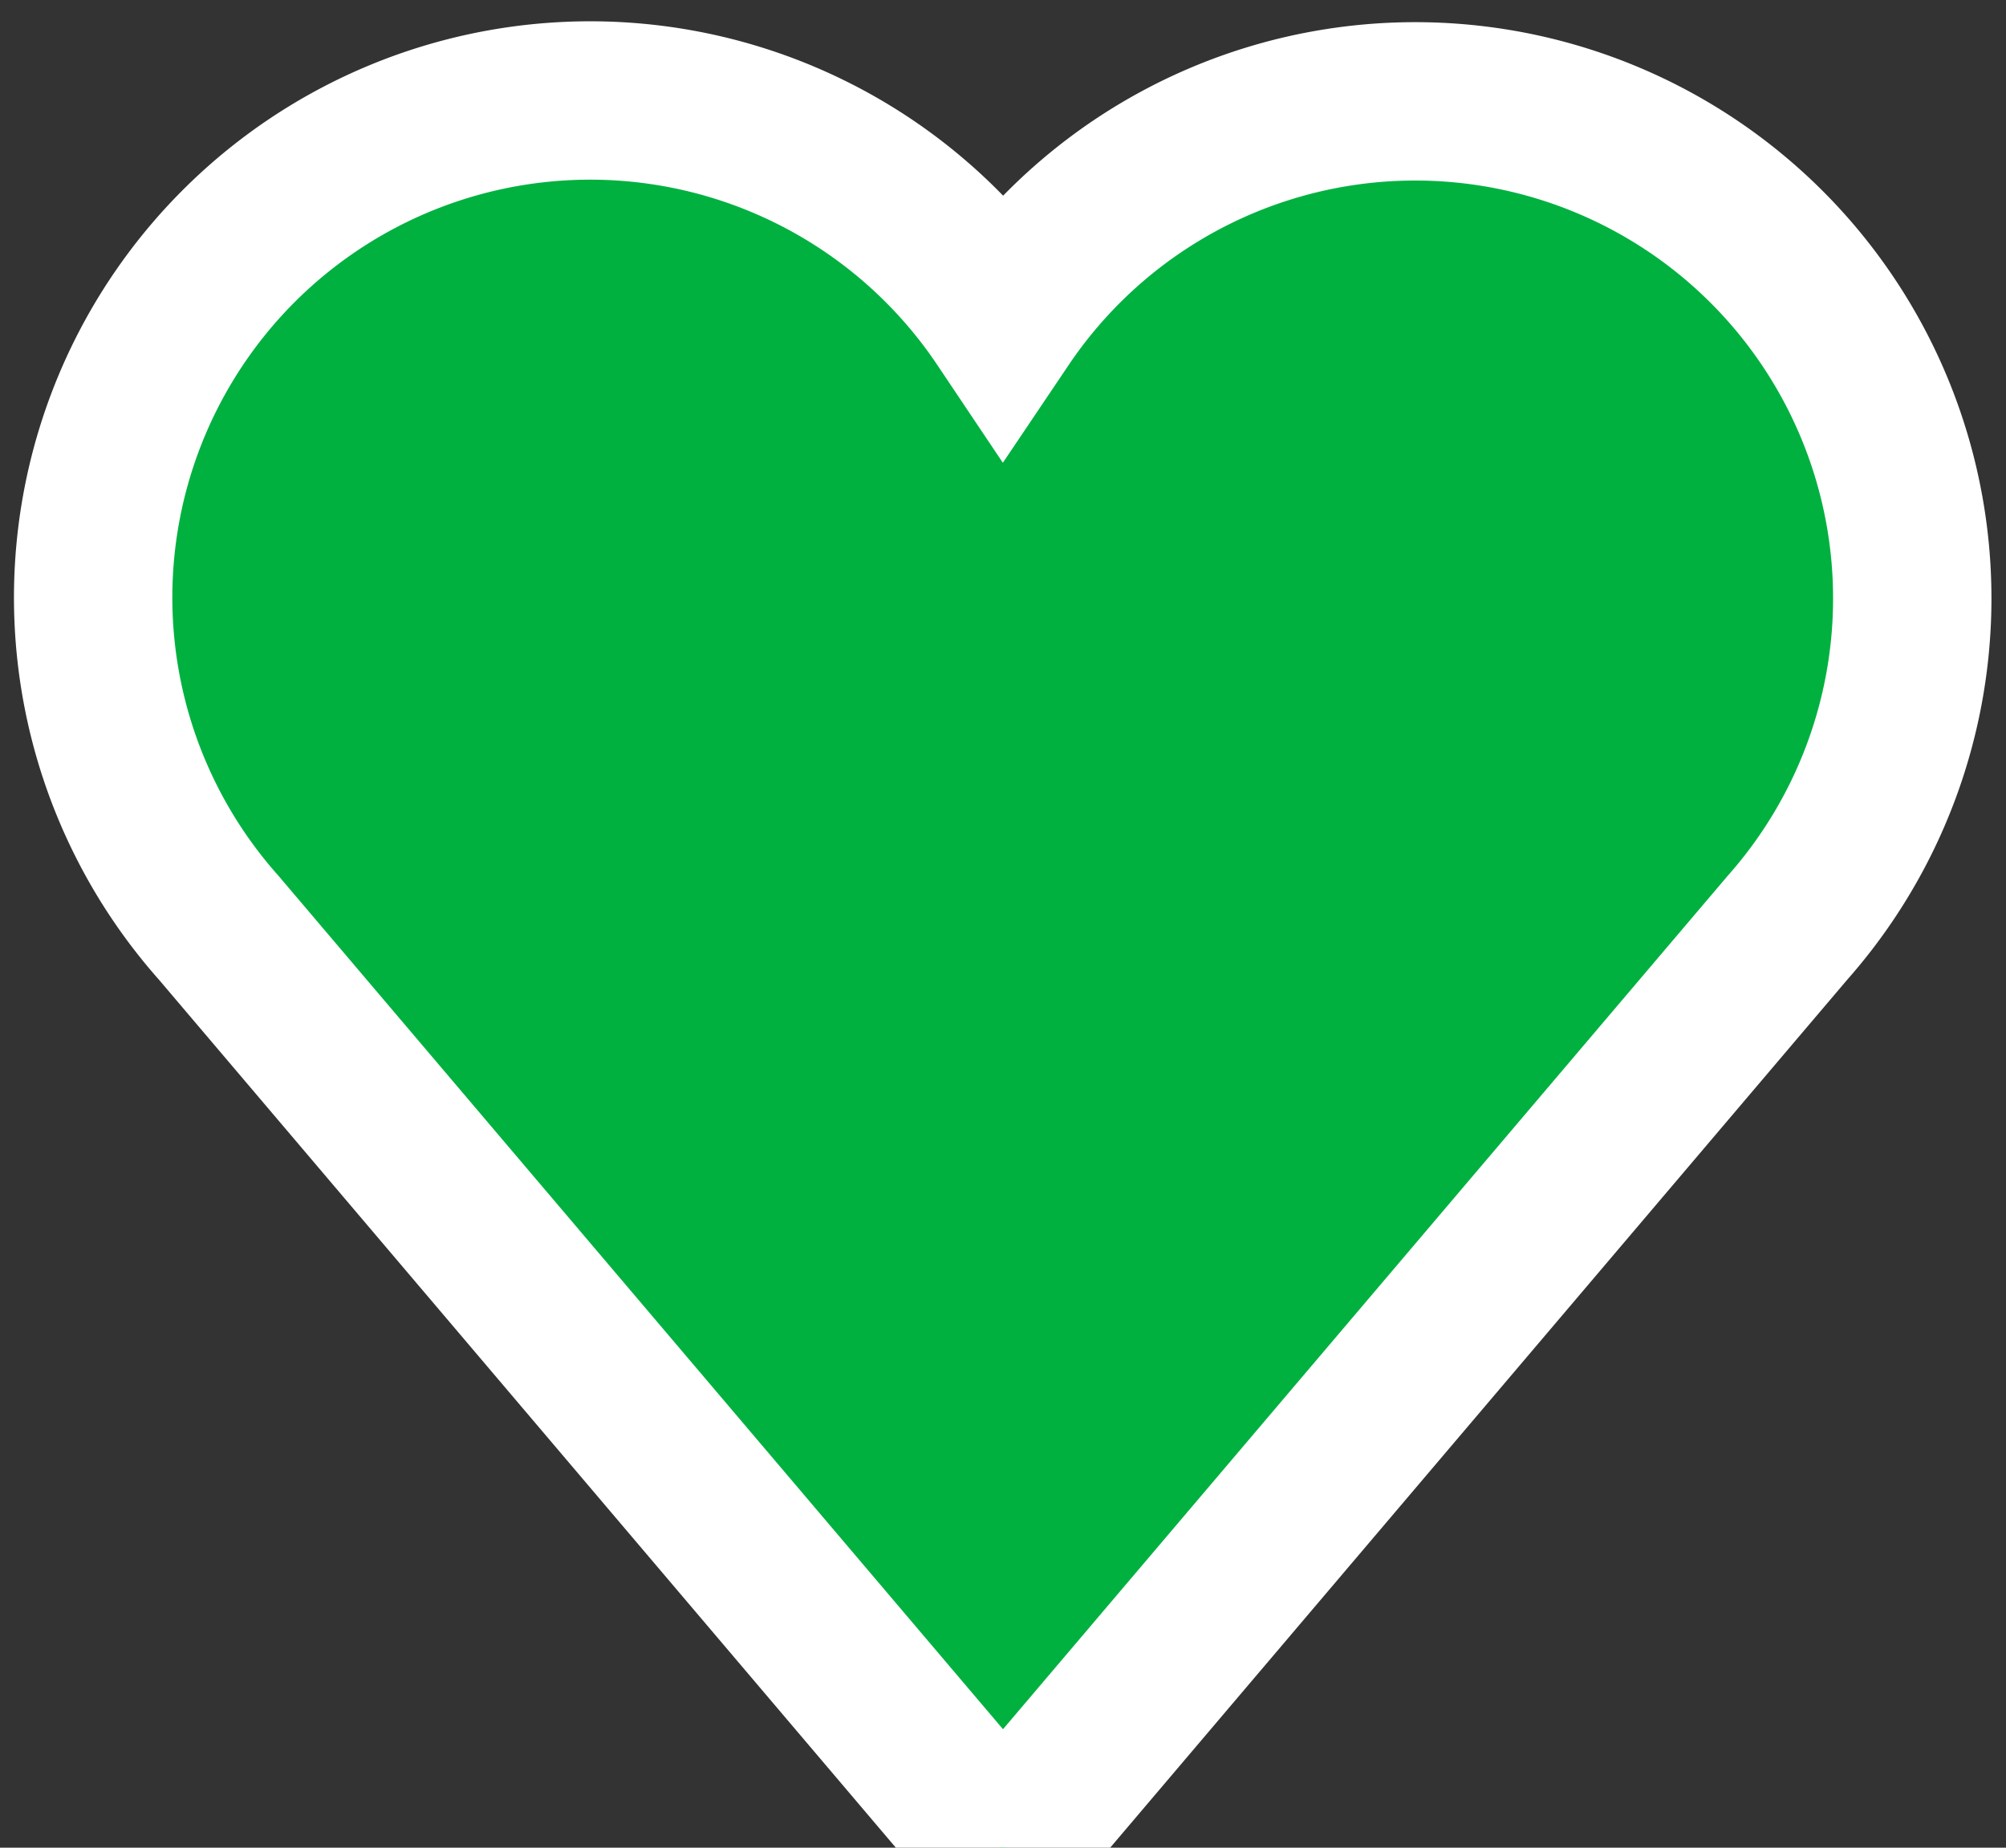 <svg xmlns="http://www.w3.org/2000/svg" xmlns:xlink="http://www.w3.org/1999/xlink" width="38" height="35" viewBox="0 0 38 35">
  <rect x="0" y="0" width="38" height="35" fill="#333333" stroke="none"/>
  <defs>
    <clipPath id="clip-path">
      <rect id="Rectangle_972" data-name="Rectangle 972" width="38" height="35" transform="translate(-1.637 -2.138)" fill="#00b140" stroke="#fff" stroke-width="3"/>
    </clipPath>
  </defs>
  <g id="Group_1073" data-name="Group 1073" transform="translate(1.737 1.579)">
    <g id="Group_1072" data-name="Group 1072" transform="translate(-0.1 0.559)" clip-path="url(#clip-path)">
      <path id="Path_1" data-name="Path 1" d="M32.075,15.654A9.415,9.415,0,1,0,17.22,4.15a9.415,9.415,0,1,0-14.855,11.5L17.22,33.147Z" transform="translate(0.143 -0.212)" fill="#00b140" stroke="#fff" stroke-width="3"/>
    </g>
  </g>
</svg>
